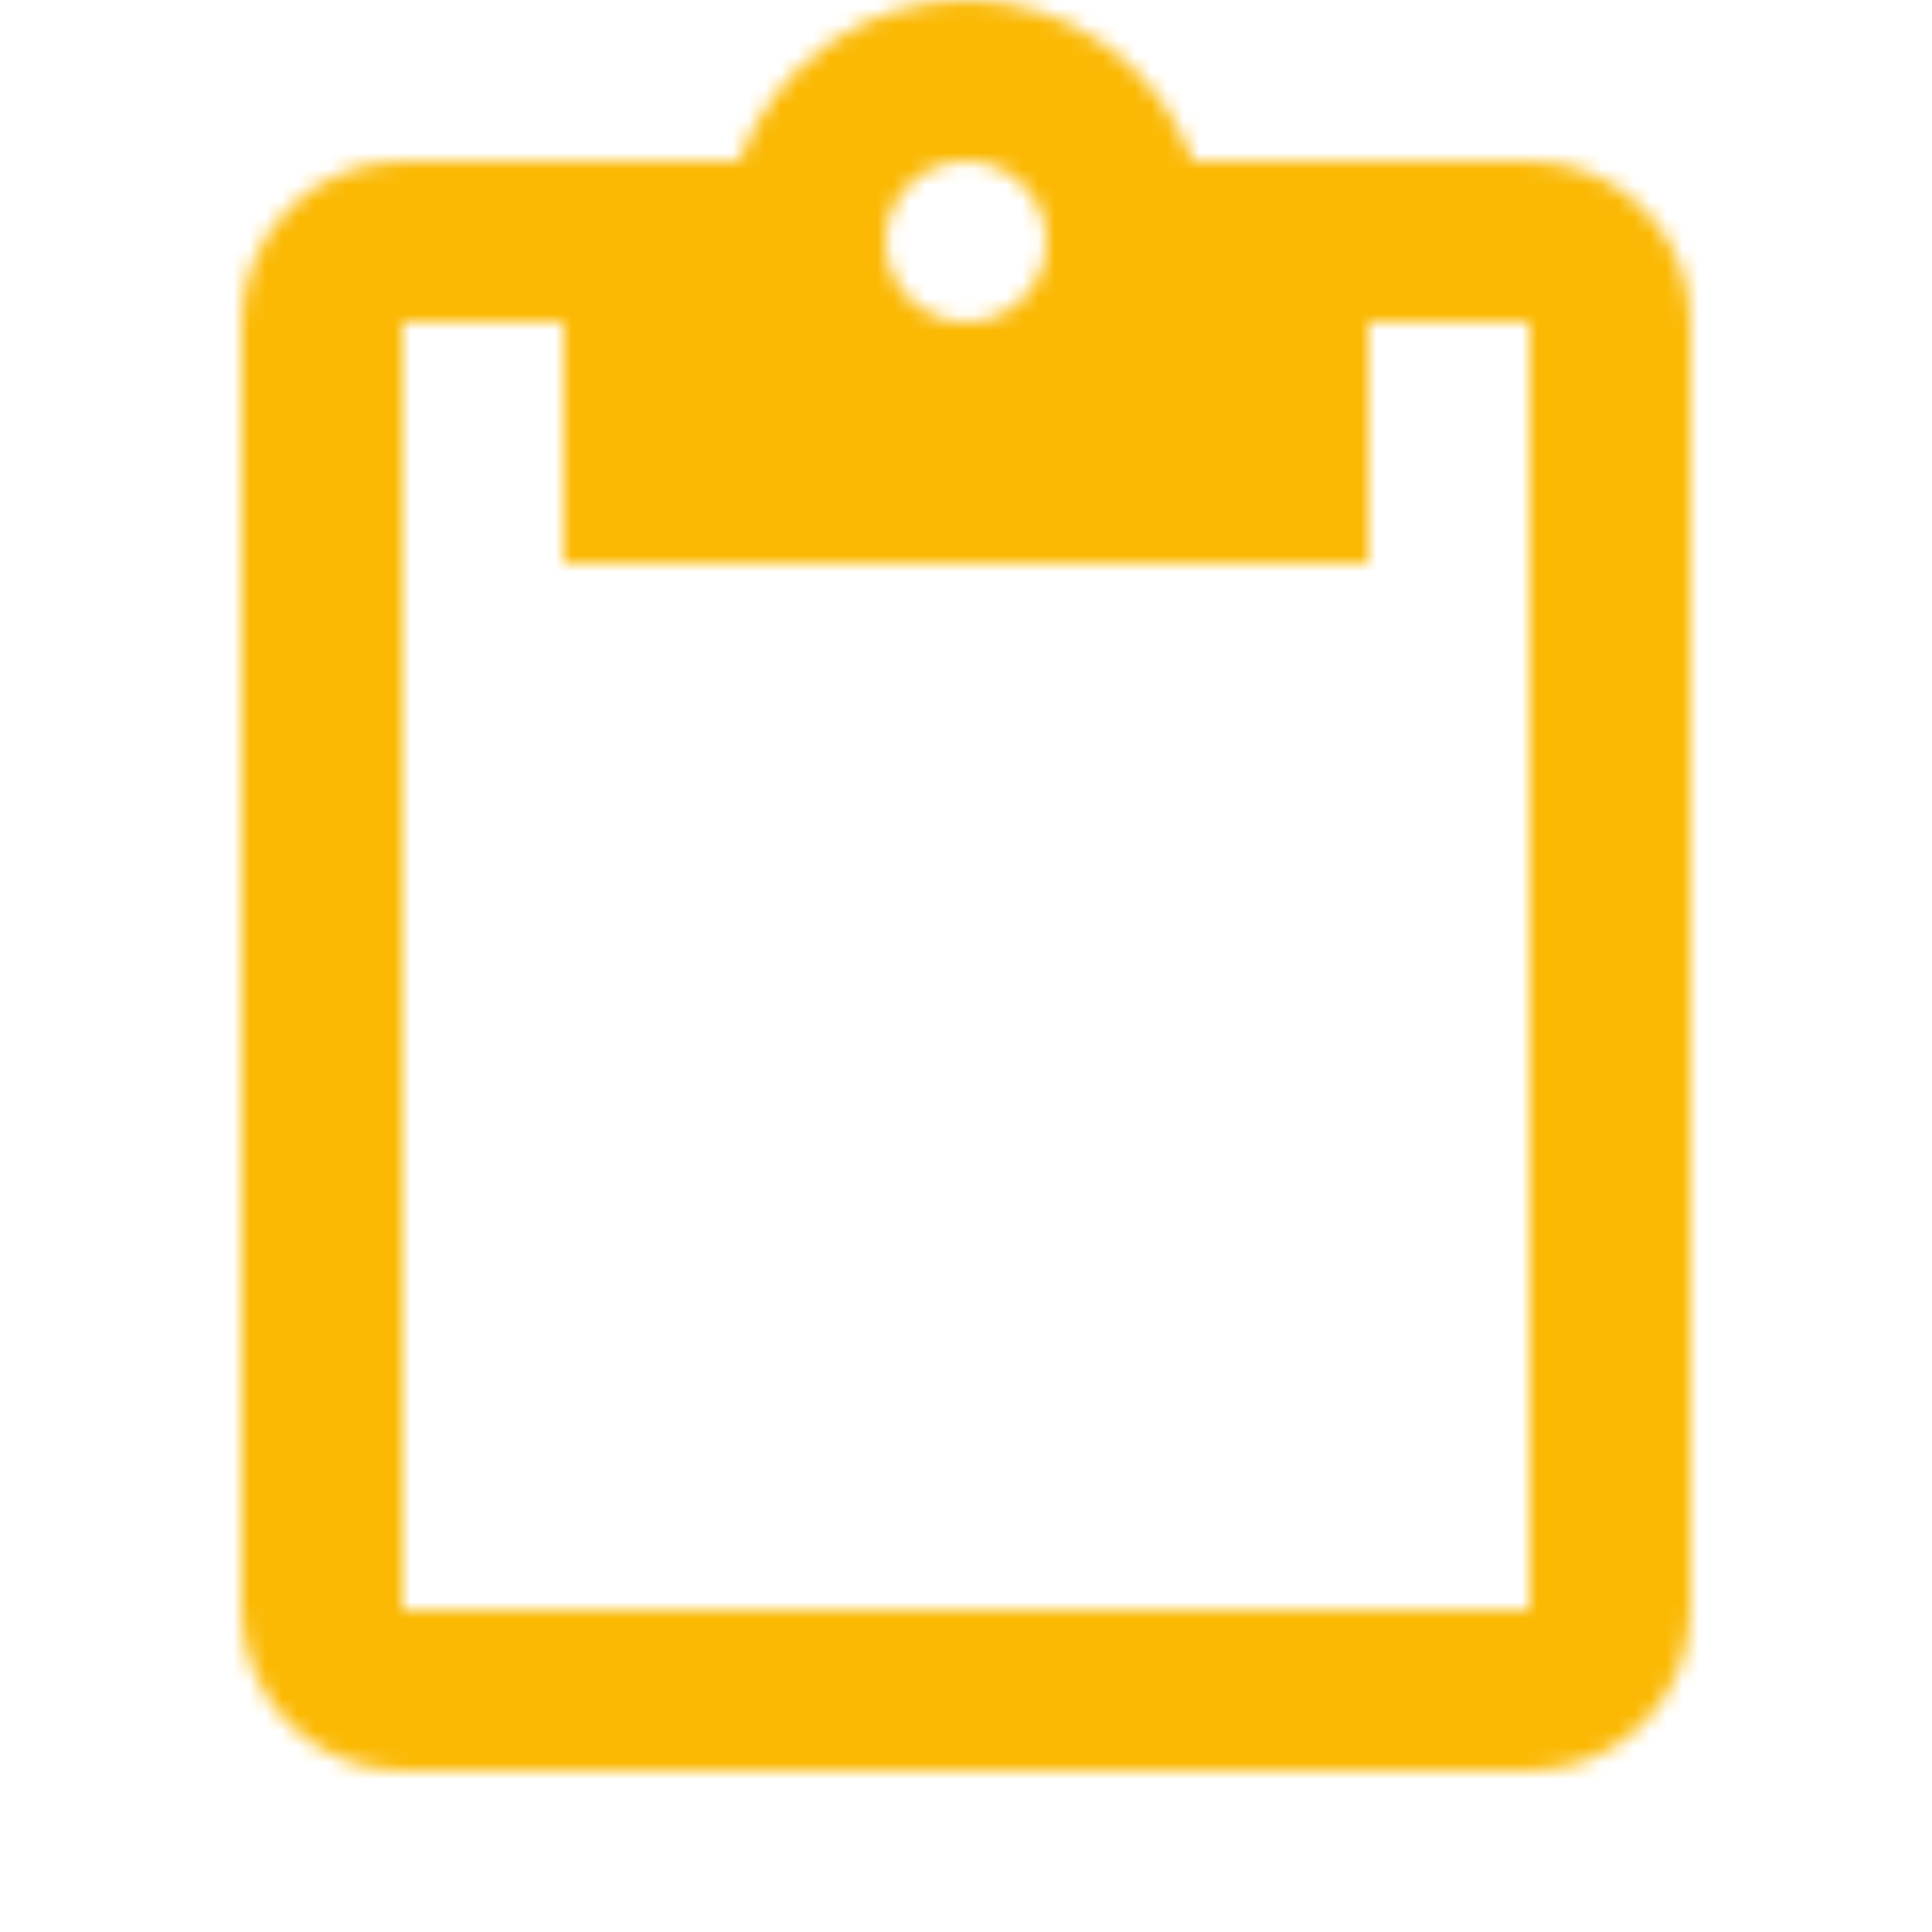 <?xml version="1.0" encoding="UTF-8"?>
<svg width="120px" height="120px" viewBox="0 0 120 120" version="1.1" xmlns="http://www.w3.org/2000/svg" xmlns:xlink="http://www.w3.org/1999/xlink">
    <!-- Generator: Sketch 53.2 (72643) - https://sketchapp.com -->
    <title>Artboard</title>
    <desc>Created with Sketch.</desc>
    <defs>
        <path d="M95,10 L74.1,10 C72,4.2 66.5,0 60,0 C53.5,0 48,4.2 45.9,10 L25,10 C19.5,10 15,14.5 15,20 L15,100 C15,105.5 19.5,110 25,110 L95,110 C100.5,110 105,105.5 105,100 L105,20 C105,14.5 100.5,10 95,10 L95,10 Z M60,10 C62.75,10 65,12.25 65,15 C65,17.75 62.75,20 60,20 C57.25,20 55,17.75 55,15 C55,12.25 57.25,10 60,10 L60,10 Z M95,100 L25,100 L25,20 L35,20 L35,35 L85,35 L85,20 L95,20 L95,100 L95,100 Z" id="path-1"></path>
        <rect id="path-3" x="0" y="0" width="250" height="250"></rect>
    </defs>
    <g id="Artboard" stroke="none" stroke-width="1" fill="none" fill-rule="evenodd">
        <g id="ic_content_paste">
            <mask id="mask-2" fill="white">
                <use xlink:href="#path-1"></use>
            </mask>
            <g id="Mask"></g>
            <g id="Colors/Orange" mask="url(#mask-2)">
                <g transform="translate(-65, -65)">
                    <mask id="mask-4" fill="white">
                        <use xlink:href="#path-3"></use>
                    </mask>
                    <use id="Black-Copy" stroke="none" fill="#FBB904" fill-rule="evenodd" xlink:href="#path-3"></use>
                </g>
            </g>
        </g>
    </g>
</svg>